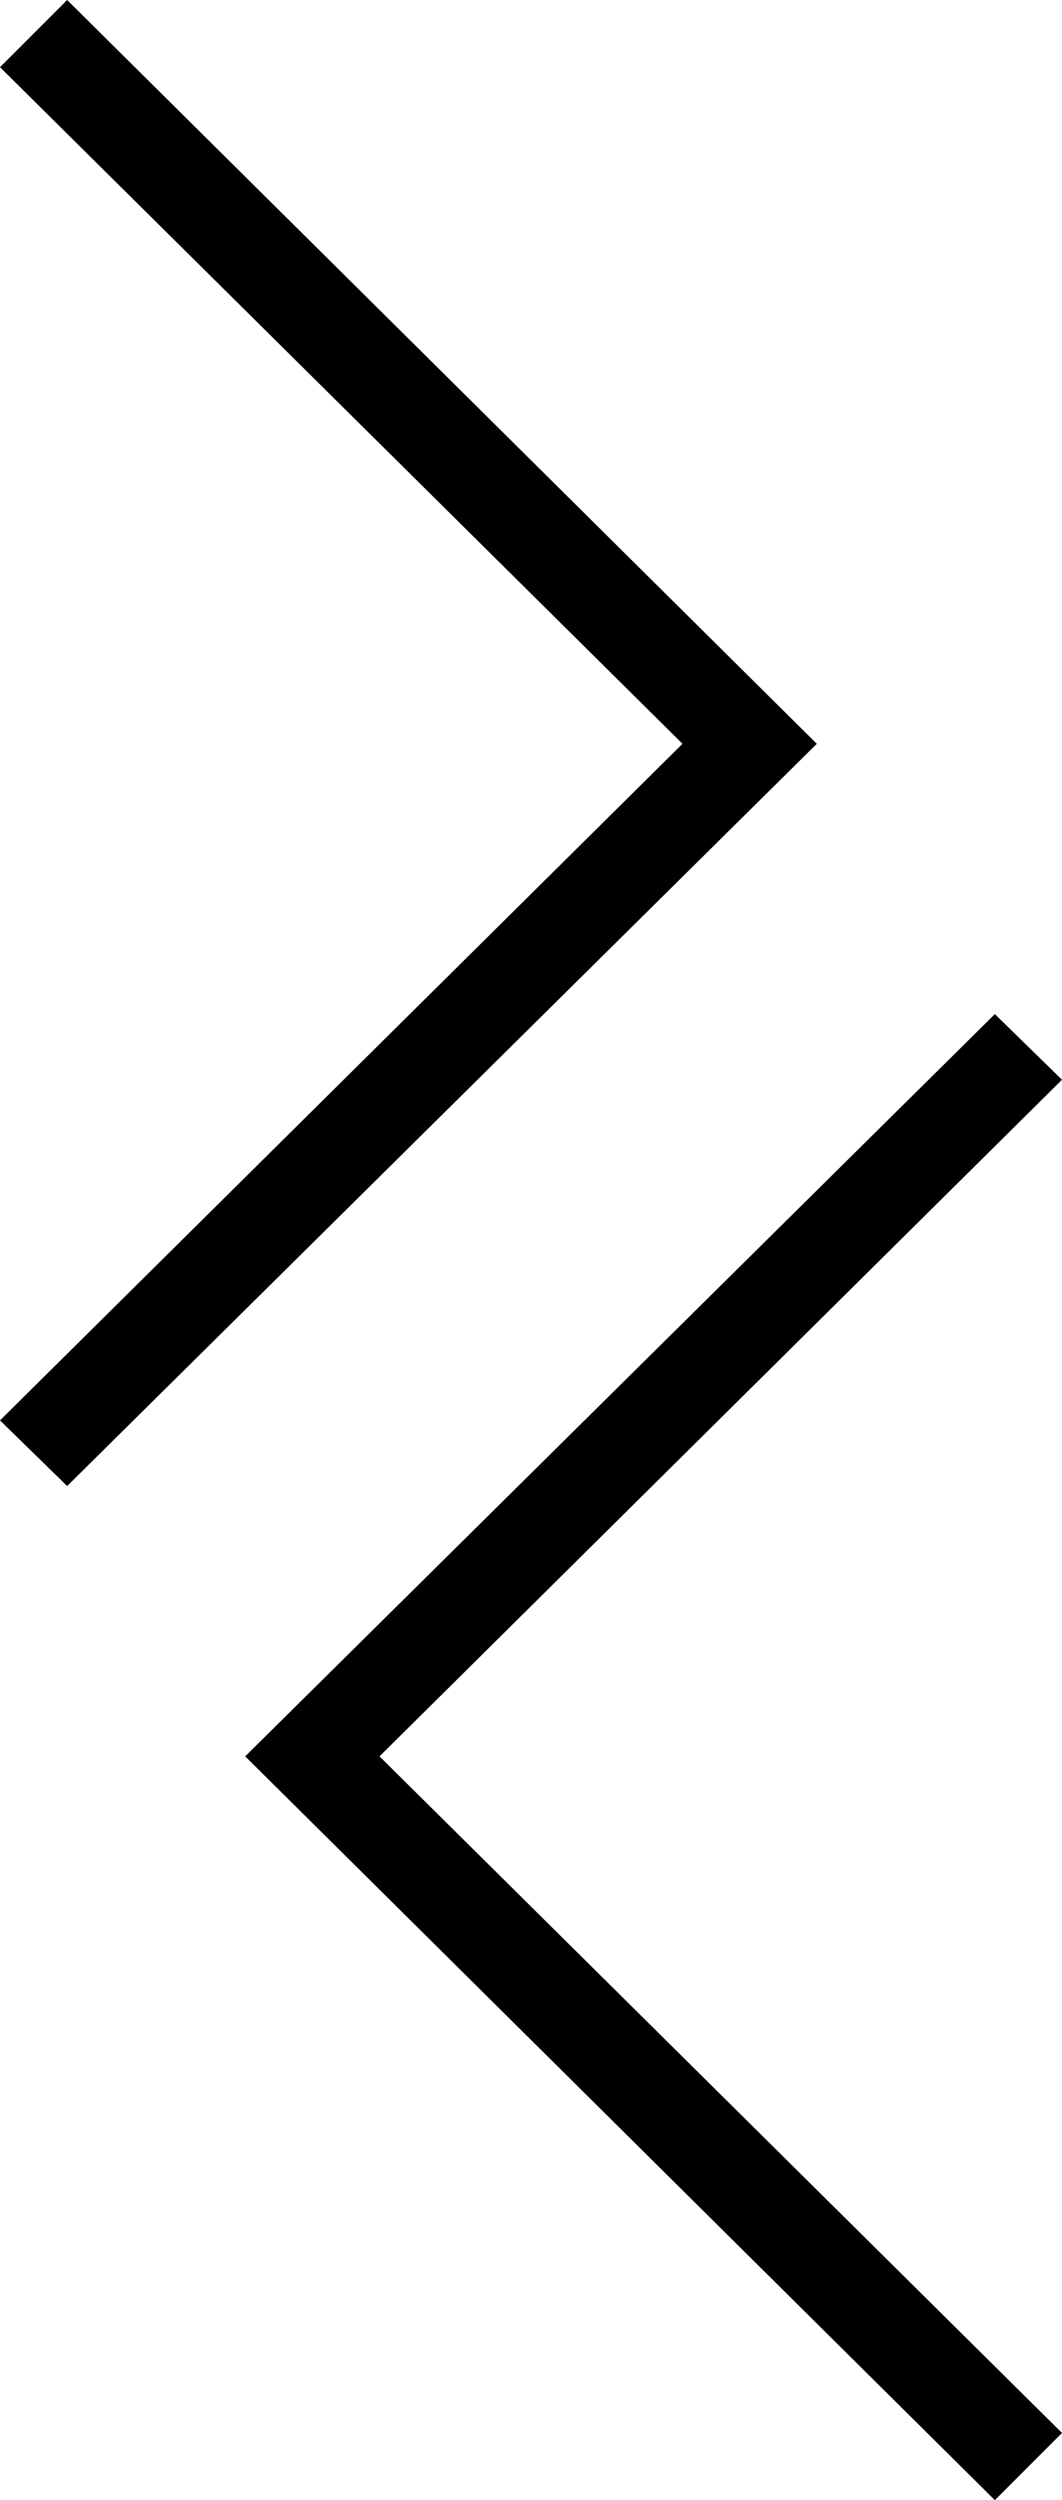 <?xml version="1.0" encoding="UTF-8"?> <svg xmlns="http://www.w3.org/2000/svg" preserveAspectRatio="xMidYMid meet" data-bbox="66 20 68 160" viewBox="66 20 68 160" data-type="color" role="presentation" aria-hidden="true" aria-label=""> <defs> <style>#comp-k7yk4aoo svg [data-color="1"] {fill: #3E3D35;}</style> </defs> <g> <path fill="currentColor" d="M70.3 115.1l-4.3-4.2 43.7-43.3L66 24.3l4.3-4.3 48 47.6-48 47.5z" data-color="1"></path> <path fill="currentColor" d="M129.7 180l-48-47.6 48-47.5 4.3 4.2-43.7 43.3 43.7 43.3-4.3 4.3z" data-color="1"></path> </g> </svg> 